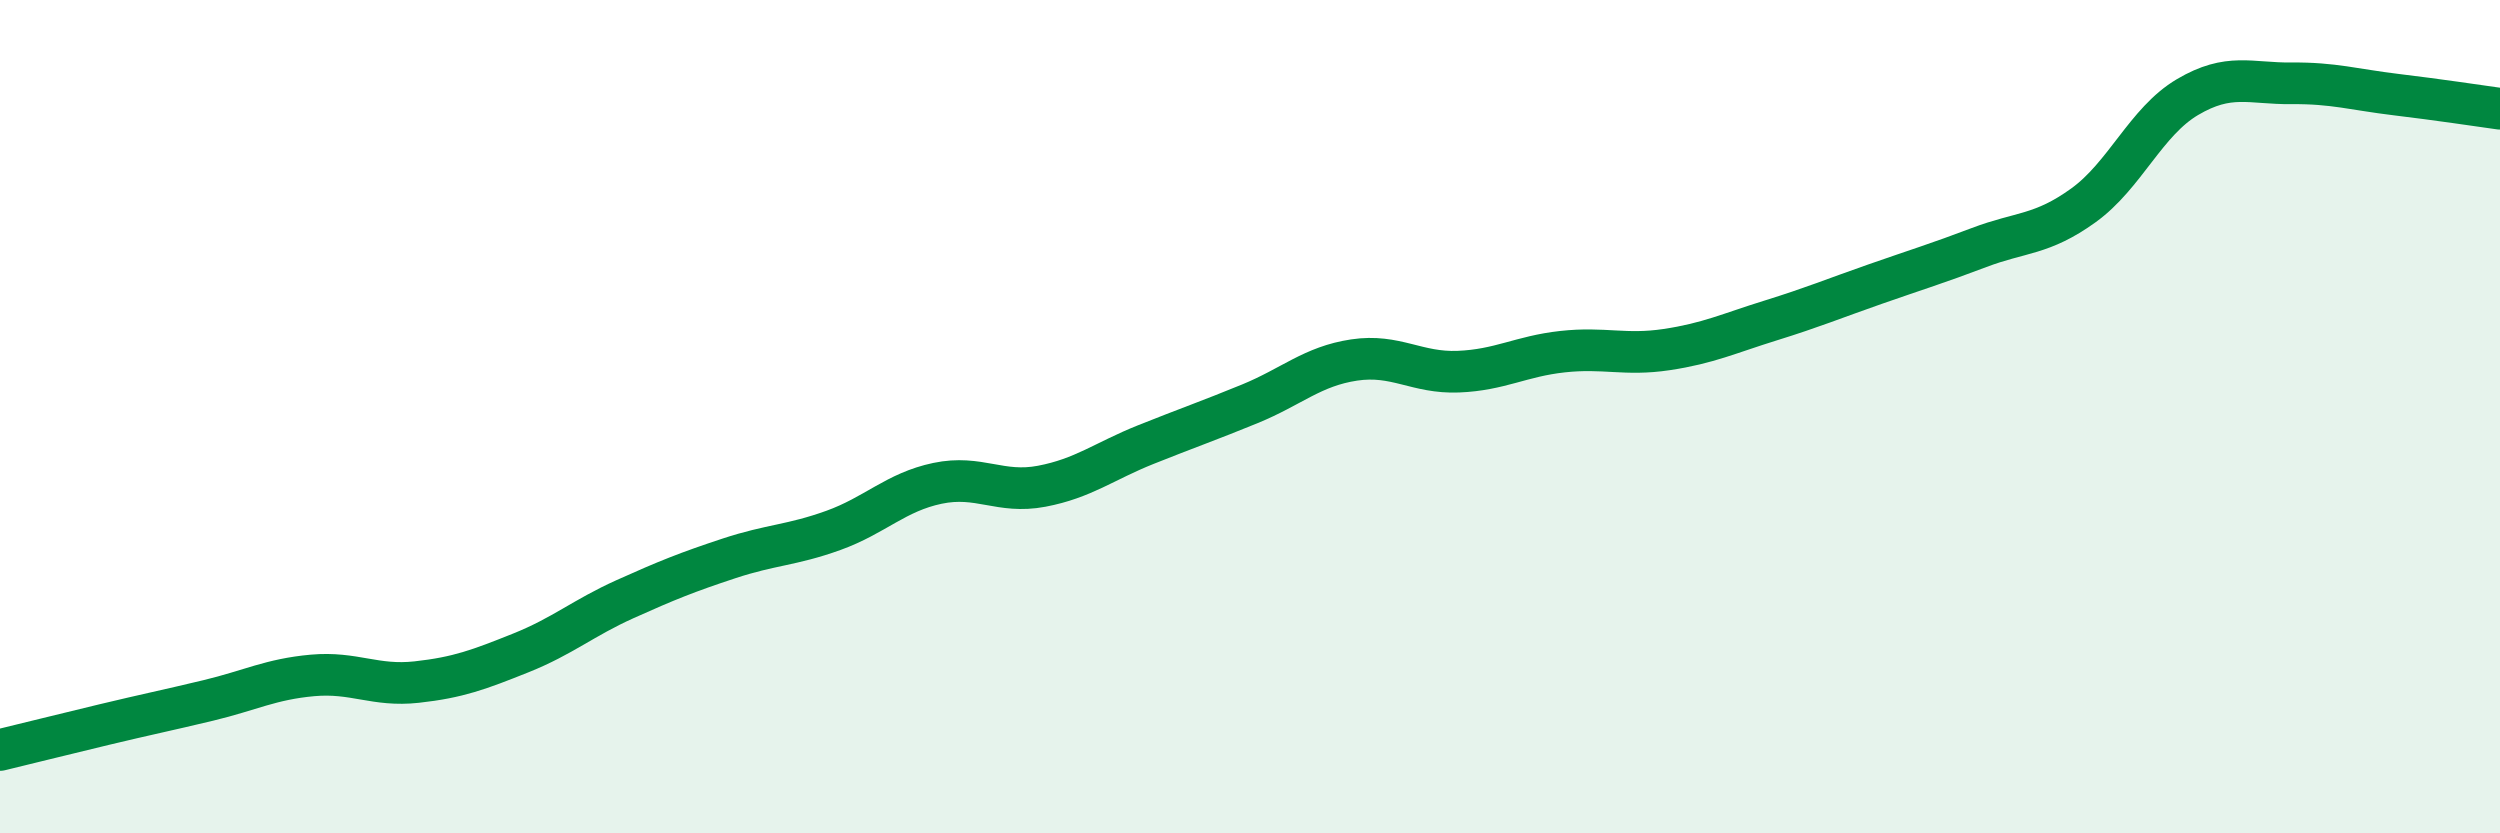 
    <svg width="60" height="20" viewBox="0 0 60 20" xmlns="http://www.w3.org/2000/svg">
      <path
        d="M 0,18 C 0.5,17.88 1.5,17.63 2.5,17.39 C 3.5,17.15 4,17.05 5,16.81 C 6,16.57 6.5,16.3 7.5,16.21 C 8.5,16.12 9,16.48 10,16.37 C 11,16.26 11.5,16.07 12.5,15.67 C 13.5,15.27 14,14.83 15,14.38 C 16,13.93 16.5,13.73 17.5,13.4 C 18.5,13.07 19,13.09 20,12.73 C 21,12.37 21.5,11.81 22.5,11.6 C 23.5,11.39 24,11.86 25,11.67 C 26,11.48 26.5,11.07 27.5,10.67 C 28.5,10.27 29,10.1 30,9.69 C 31,9.28 31.5,8.79 32.5,8.64 C 33.5,8.49 34,8.96 35,8.92 C 36,8.88 36.5,8.55 37.5,8.44 C 38.5,8.33 39,8.54 40,8.39 C 41,8.24 41.5,8 42.5,7.69 C 43.5,7.38 44,7.17 45,6.82 C 46,6.47 46.5,6.32 47.5,5.94 C 48.5,5.56 49,5.65 50,4.93 C 51,4.21 51.5,2.92 52.5,2.33 C 53.5,1.74 54,2.01 55,2 C 56,1.99 56.5,2.15 57.5,2.27 C 58.5,2.39 59.5,2.54 60,2.61L60 20L0 20Z"
        fill="#008740"
        opacity="0.1"
        stroke-linecap="round"
        stroke-linejoin="round"
      />
      <path
        d="M 0,18 C 0.5,17.88 1.5,17.63 2.5,17.39 C 3.5,17.15 4,17.05 5,16.81 C 6,16.57 6.5,16.3 7.5,16.21 C 8.5,16.12 9,16.48 10,16.37 C 11,16.26 11.5,16.07 12.5,15.67 C 13.5,15.27 14,14.83 15,14.38 C 16,13.93 16.5,13.73 17.5,13.4 C 18.5,13.07 19,13.09 20,12.73 C 21,12.37 21.5,11.81 22.5,11.6 C 23.5,11.39 24,11.86 25,11.67 C 26,11.48 26.5,11.07 27.5,10.67 C 28.5,10.27 29,10.1 30,9.69 C 31,9.28 31.5,8.79 32.5,8.64 C 33.5,8.49 34,8.96 35,8.92 C 36,8.88 36.5,8.55 37.5,8.44 C 38.5,8.33 39,8.54 40,8.39 C 41,8.24 41.5,8 42.5,7.69 C 43.5,7.38 44,7.17 45,6.82 C 46,6.47 46.5,6.32 47.5,5.94 C 48.5,5.56 49,5.65 50,4.93 C 51,4.21 51.5,2.92 52.5,2.33 C 53.5,1.74 54,2.01 55,2 C 56,1.99 56.5,2.15 57.5,2.27 C 58.5,2.39 59.5,2.54 60,2.61"
        stroke="#008740"
        stroke-width="1"
        fill="none"
        stroke-linecap="round"
        stroke-linejoin="round"
      />
    </svg>
  